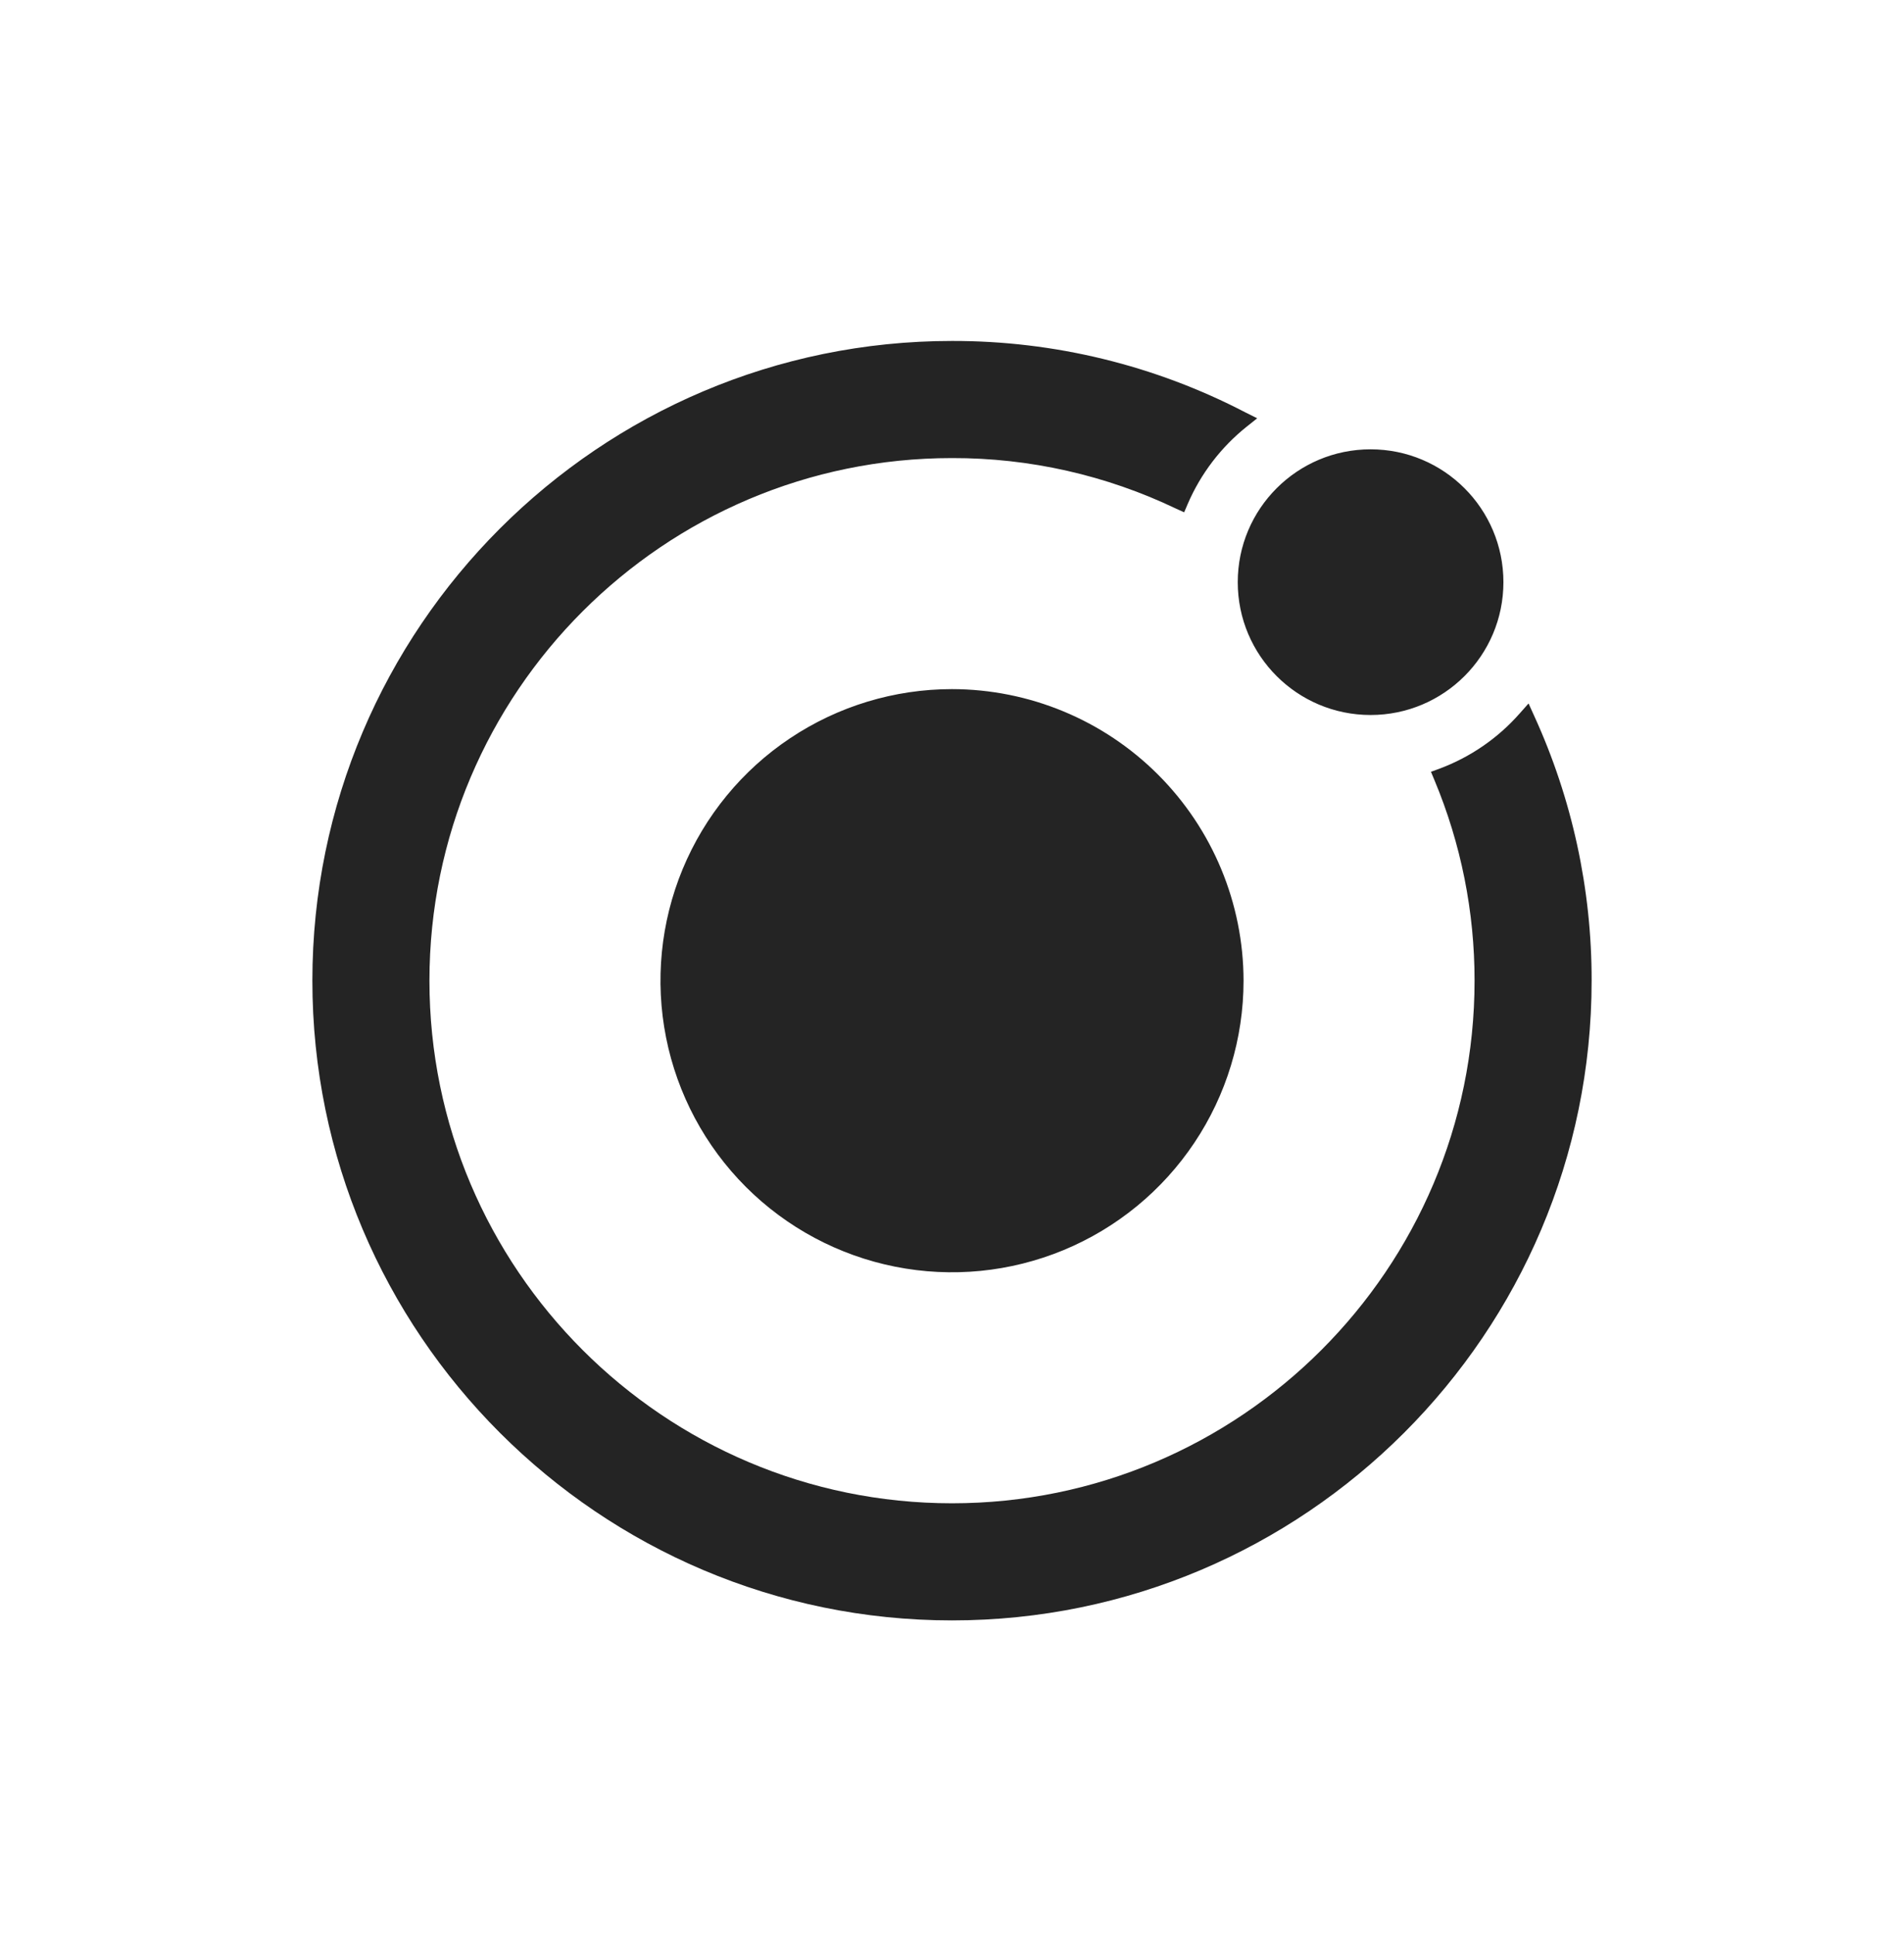 <svg width="64" height="65" viewBox="0 0 64 65" fill="none" xmlns="http://www.w3.org/2000/svg">
<mask id="mask0_3121_15822" style="mask-type:alpha" maskUnits="userSpaceOnUse" x="0" y="0" width="64" height="65">
<rect y="0.959" width="64" height="64" fill="#D9D9D9"/>
</mask>
<g mask="url(#mask0_3121_15822)">
<path d="M32 11.459C35.431 11.452 38.814 12.275 41.858 13.858L42.259 14.058L41.906 14.339C41.042 15.029 40.36 15.922 39.923 16.938L39.804 17.218L39.528 17.093C37.178 15.969 34.605 15.389 32 15.395C22.314 15.395 14.436 23.273 14.435 32.959C14.435 42.645 22.315 50.523 32 50.523C41.685 50.523 49.565 42.645 49.565 32.959C49.567 30.645 49.109 28.354 48.217 26.22L48.1 25.939L48.388 25.833C49.425 25.446 50.35 24.809 51.081 23.979L51.38 23.642L51.566 24.052C52.845 26.847 53.505 29.885 53.5 32.959C53.5 44.814 43.855 54.459 32 54.459C20.145 54.459 10.5 44.814 10.5 32.959C10.5 21.104 20.145 11.459 32 11.459ZM32 23.16C34.598 23.163 37.089 24.197 38.926 26.034C40.763 27.871 41.797 30.362 41.8 32.96C41.8 34.898 41.225 36.793 40.148 38.404C39.072 40.016 37.541 41.272 35.75 42.014C33.959 42.755 31.989 42.949 30.088 42.571C28.187 42.193 26.441 41.259 25.07 39.889C23.7 38.518 22.767 36.772 22.389 34.871C22.011 32.97 22.205 31 22.946 29.209C23.688 27.419 24.944 25.888 26.556 24.812C28.167 23.735 30.062 23.16 32 23.16ZM46.07 15.101C48.536 15.101 50.535 17.1 50.535 19.566C50.535 22.031 48.536 24.03 46.07 24.03C43.604 24.03 41.605 22.032 41.605 19.566C41.605 17.099 43.604 15.101 46.07 15.101Z" fill="#242424"/>
</g>
</svg>
